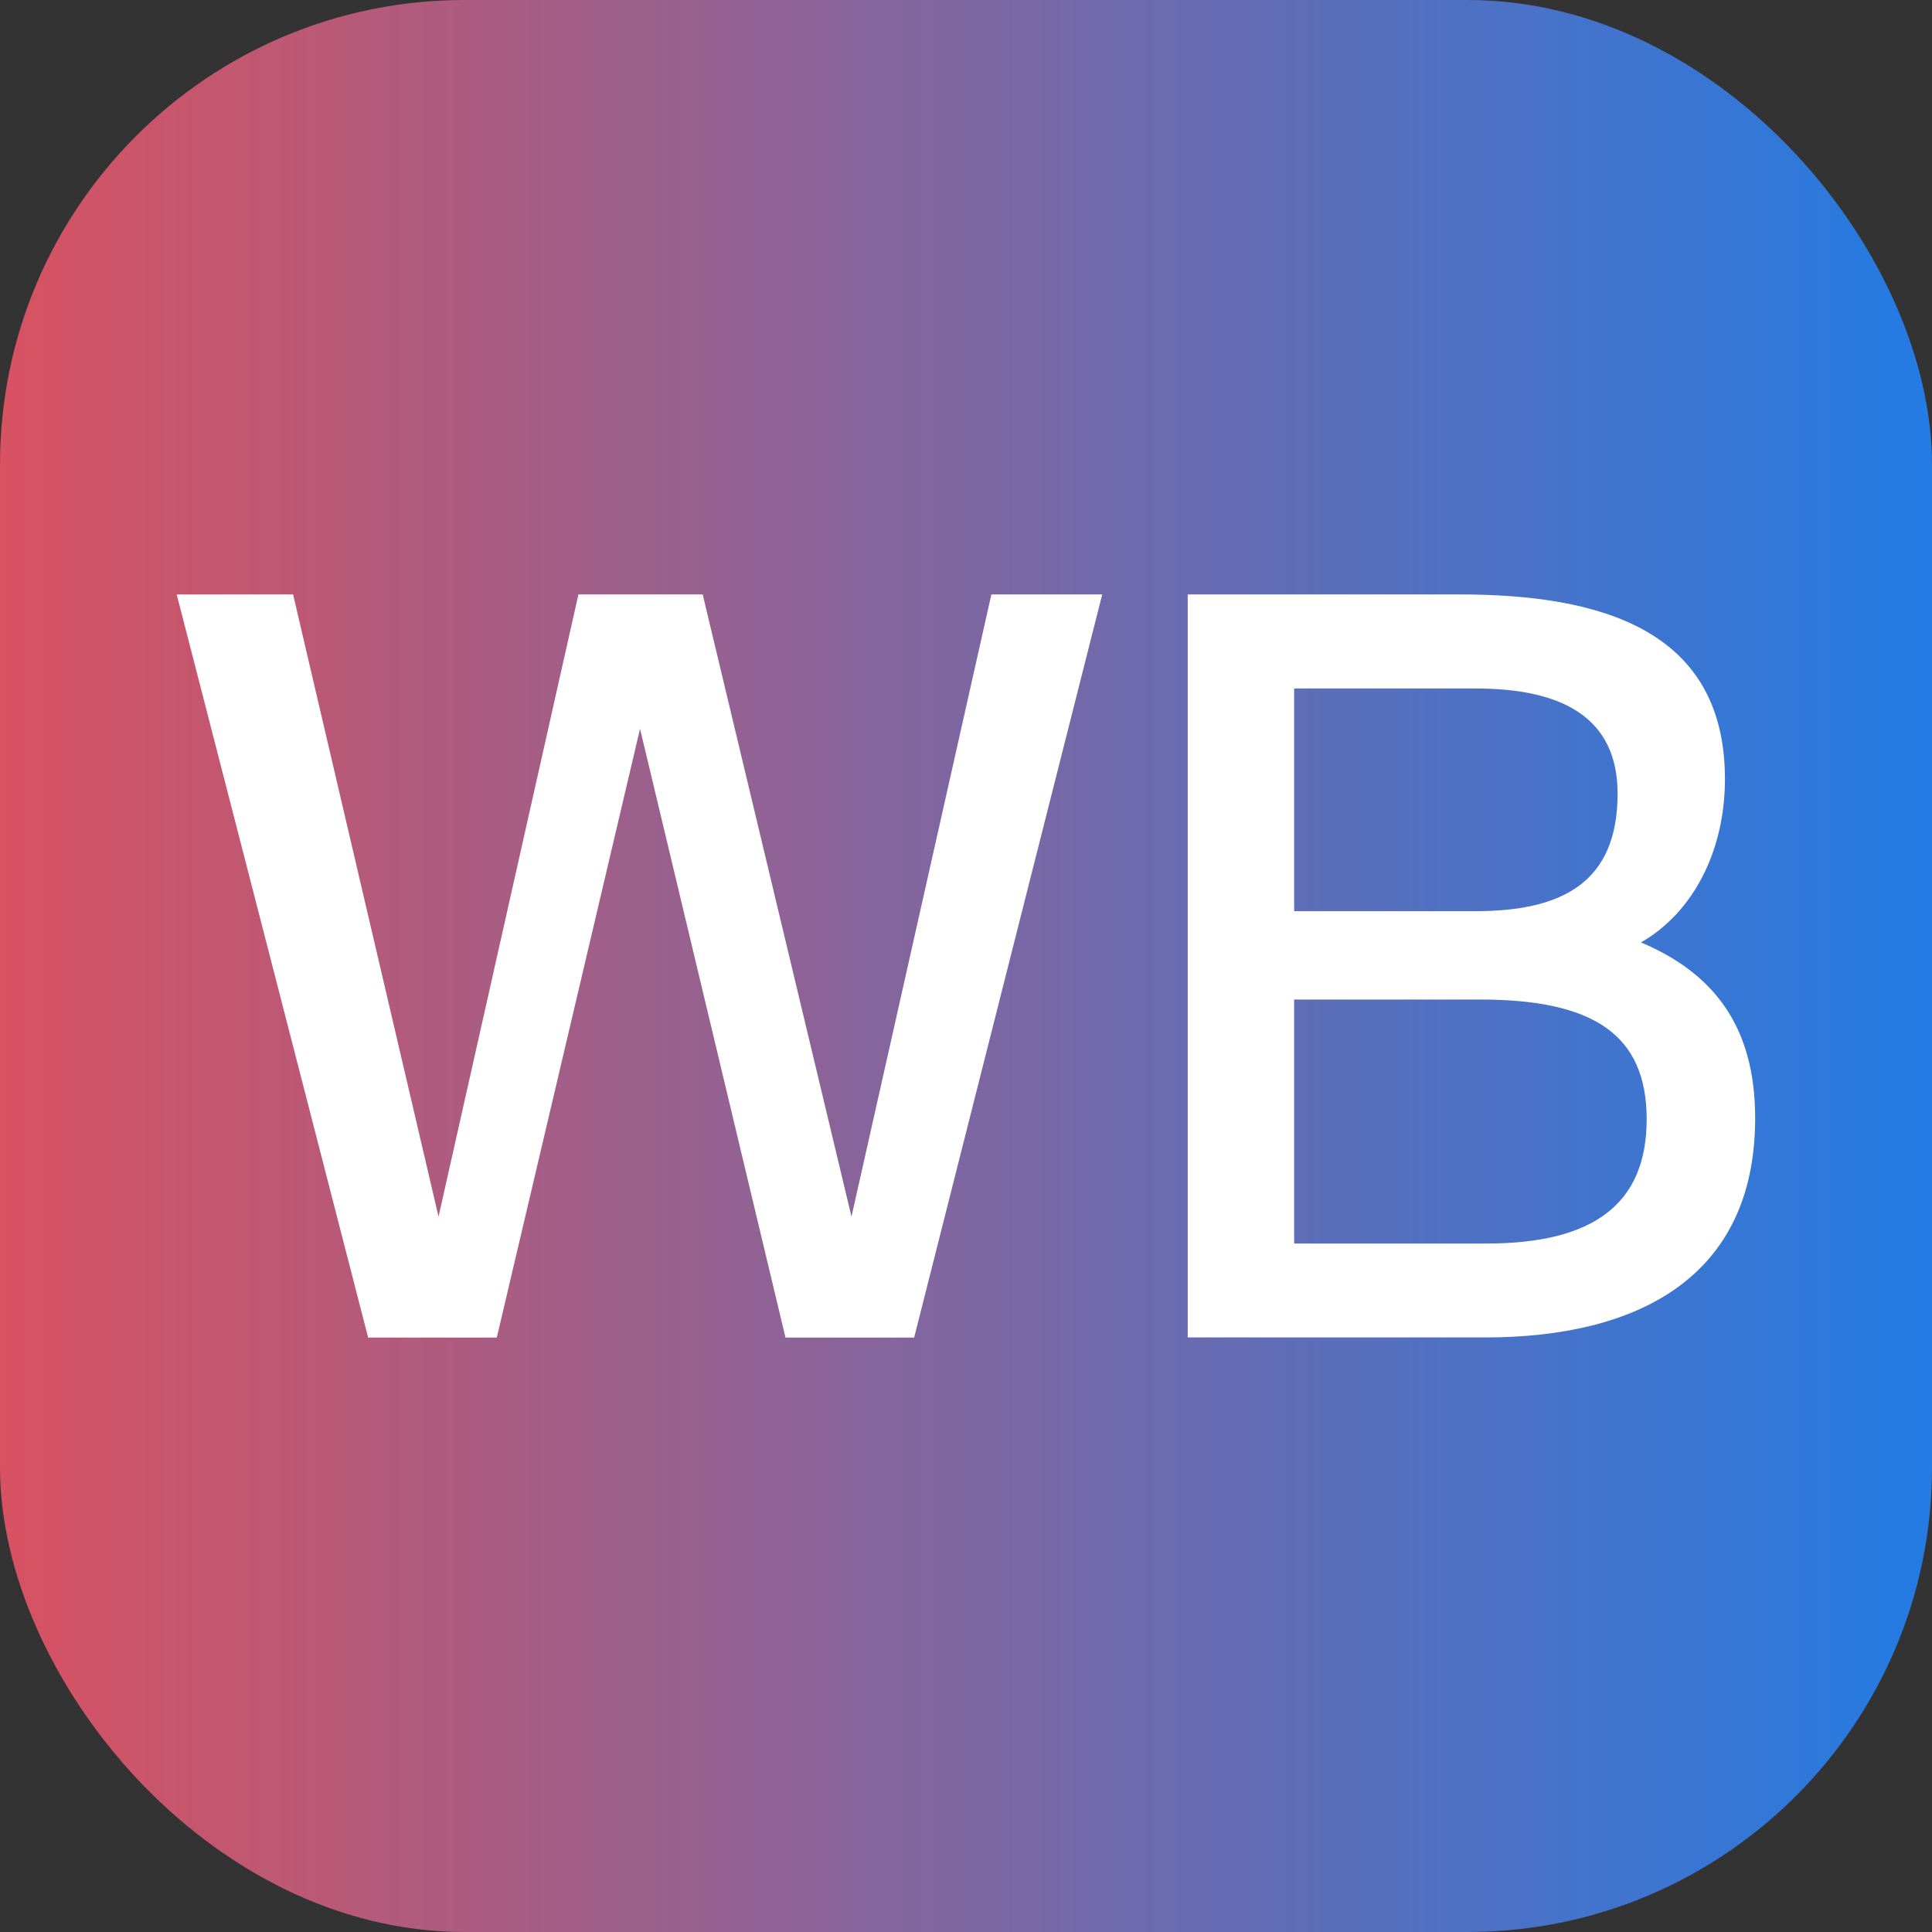 <?xml version="1.0" encoding="UTF-8"?><svg id="_レイヤー_2" xmlns="http://www.w3.org/2000/svg" xmlns:xlink="http://www.w3.org/1999/xlink" viewBox="0 0 149.57 149.57"><rect x="0" y="0" width="149.57" height="149.57" fill="#333333" stroke="none"/><defs><style>.cls-1{fill:url(#_新規グラデーションスウォッチ_1);}.cls-2{fill:#fff;}</style><linearGradient id="_新規グラデーションスウォッチ_1" x1="0" y1="74.78" x2="149.57" y2="74.78" gradientUnits="userSpaceOnUse"><stop offset="0" stop-color="#d85261"/><stop offset="1" stop-color="#237be3"/></linearGradient></defs><g id="_レイヤー_1-2"><rect class="cls-1" width="149.57" height="149.57" rx="35.96" ry="35.96"/><path class="cls-2" d="M65.92,94.19l10.83-48.17h8.58l-14.56,57.53h-9.96l-11.26-47.13-11.09,47.13h-9.96l-14.82-57.53h9.01l11.26,48.17,10.83-48.17h9.62l11.52,48.17Z"/><path class="cls-2" d="M91.96,46.02h21.05c10.83,0,20.53,2.69,20.53,14.29,0,5.54-2.43,10.31-6.5,12.65,5.54,2.34,8.84,6.41,8.84,13.6,0,12.39-9.18,16.98-20.88,16.98h-23.05v-57.53ZM100.19,70.54h14.04c6.76,0,11-2.25,11-9.1,0-5.98-4.42-8.14-11-8.14h-14.04v17.24ZM100.19,96.27h14.9c8.23,0,12.39-3.03,12.39-9.62s-4.16-9.27-12.91-9.27h-14.38v18.89Z"/></g></svg>